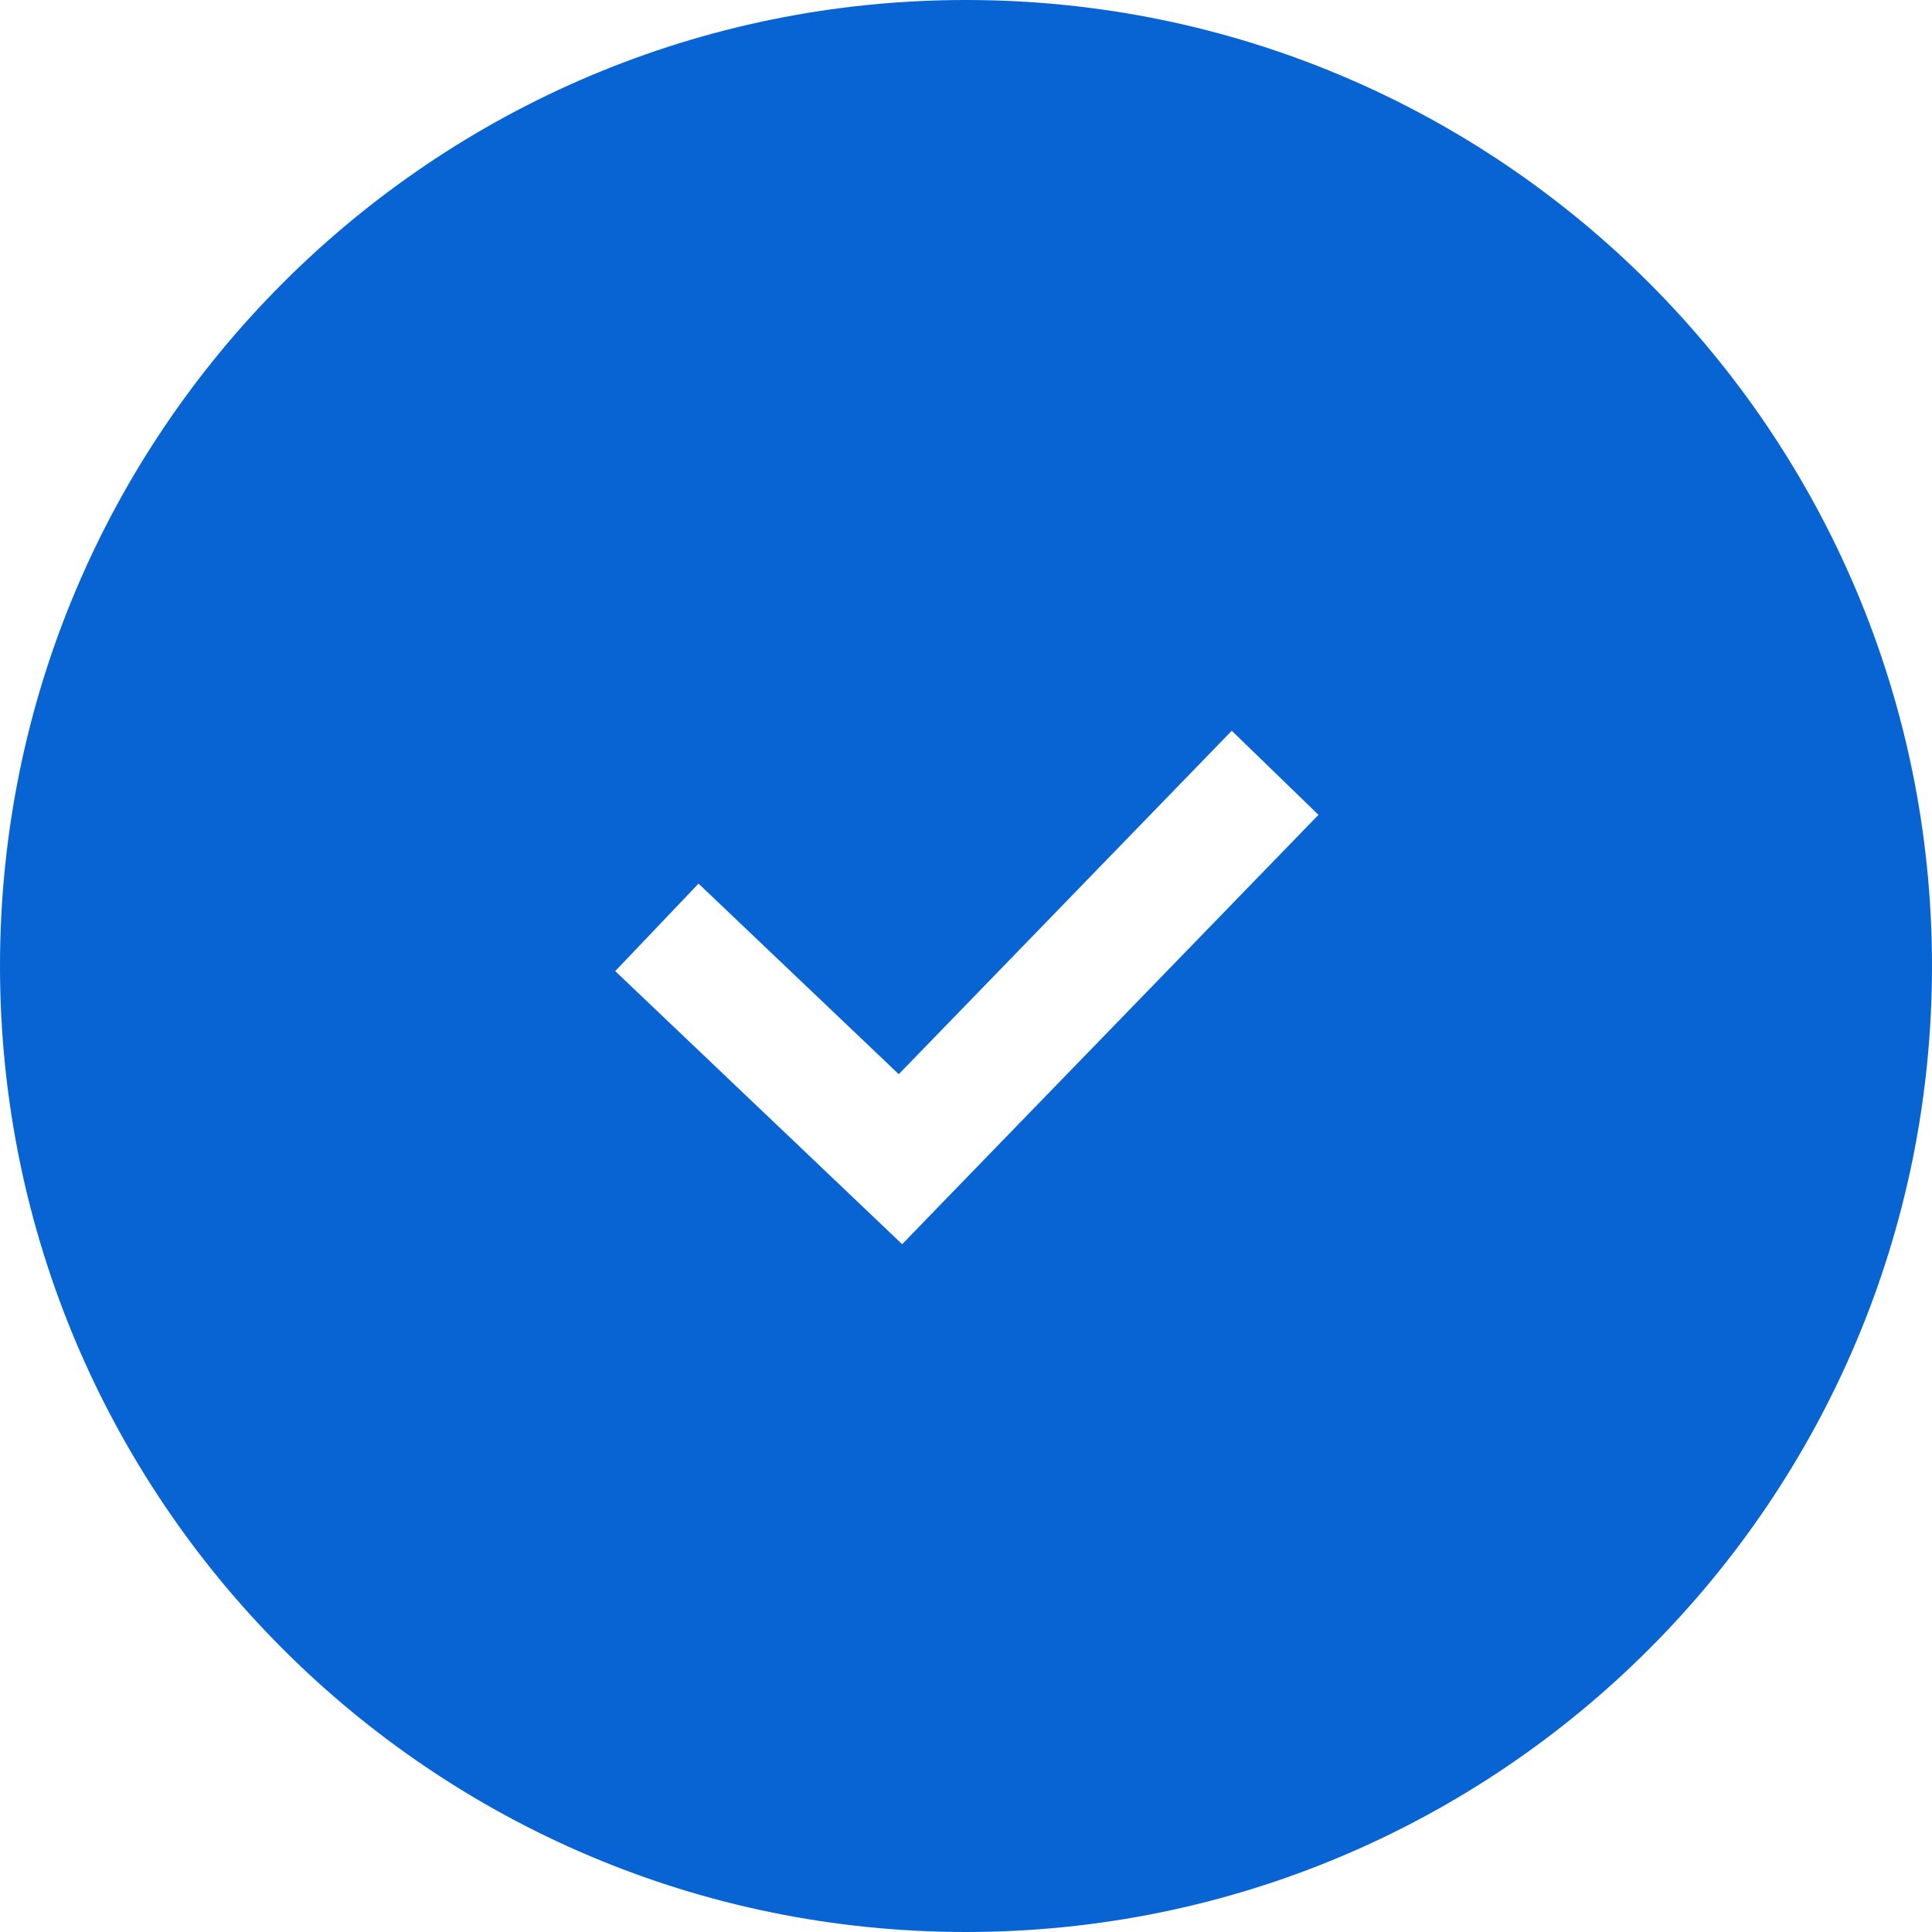 <?xml version="1.0" encoding="UTF-8"?>
<svg xmlns="http://www.w3.org/2000/svg" width="25" height="25" viewBox="0 0 25 25" fill="none">
  <path fill-rule="evenodd" clip-rule="evenodd" d="M12.5 25C19.404 25 25 19.404 25 12.5C25 5.596 19.404 0 12.5 0C5.596 0 0 5.596 0 12.5C0 19.404 5.596 25 12.5 25ZM12.212 15.544L17.061 10.544L15.939 9.456L11.63 13.9L9.039 11.434L7.961 12.566L11.113 15.566L11.674 16.1L12.212 15.544Z" fill="#0864D2"></path>
</svg>
